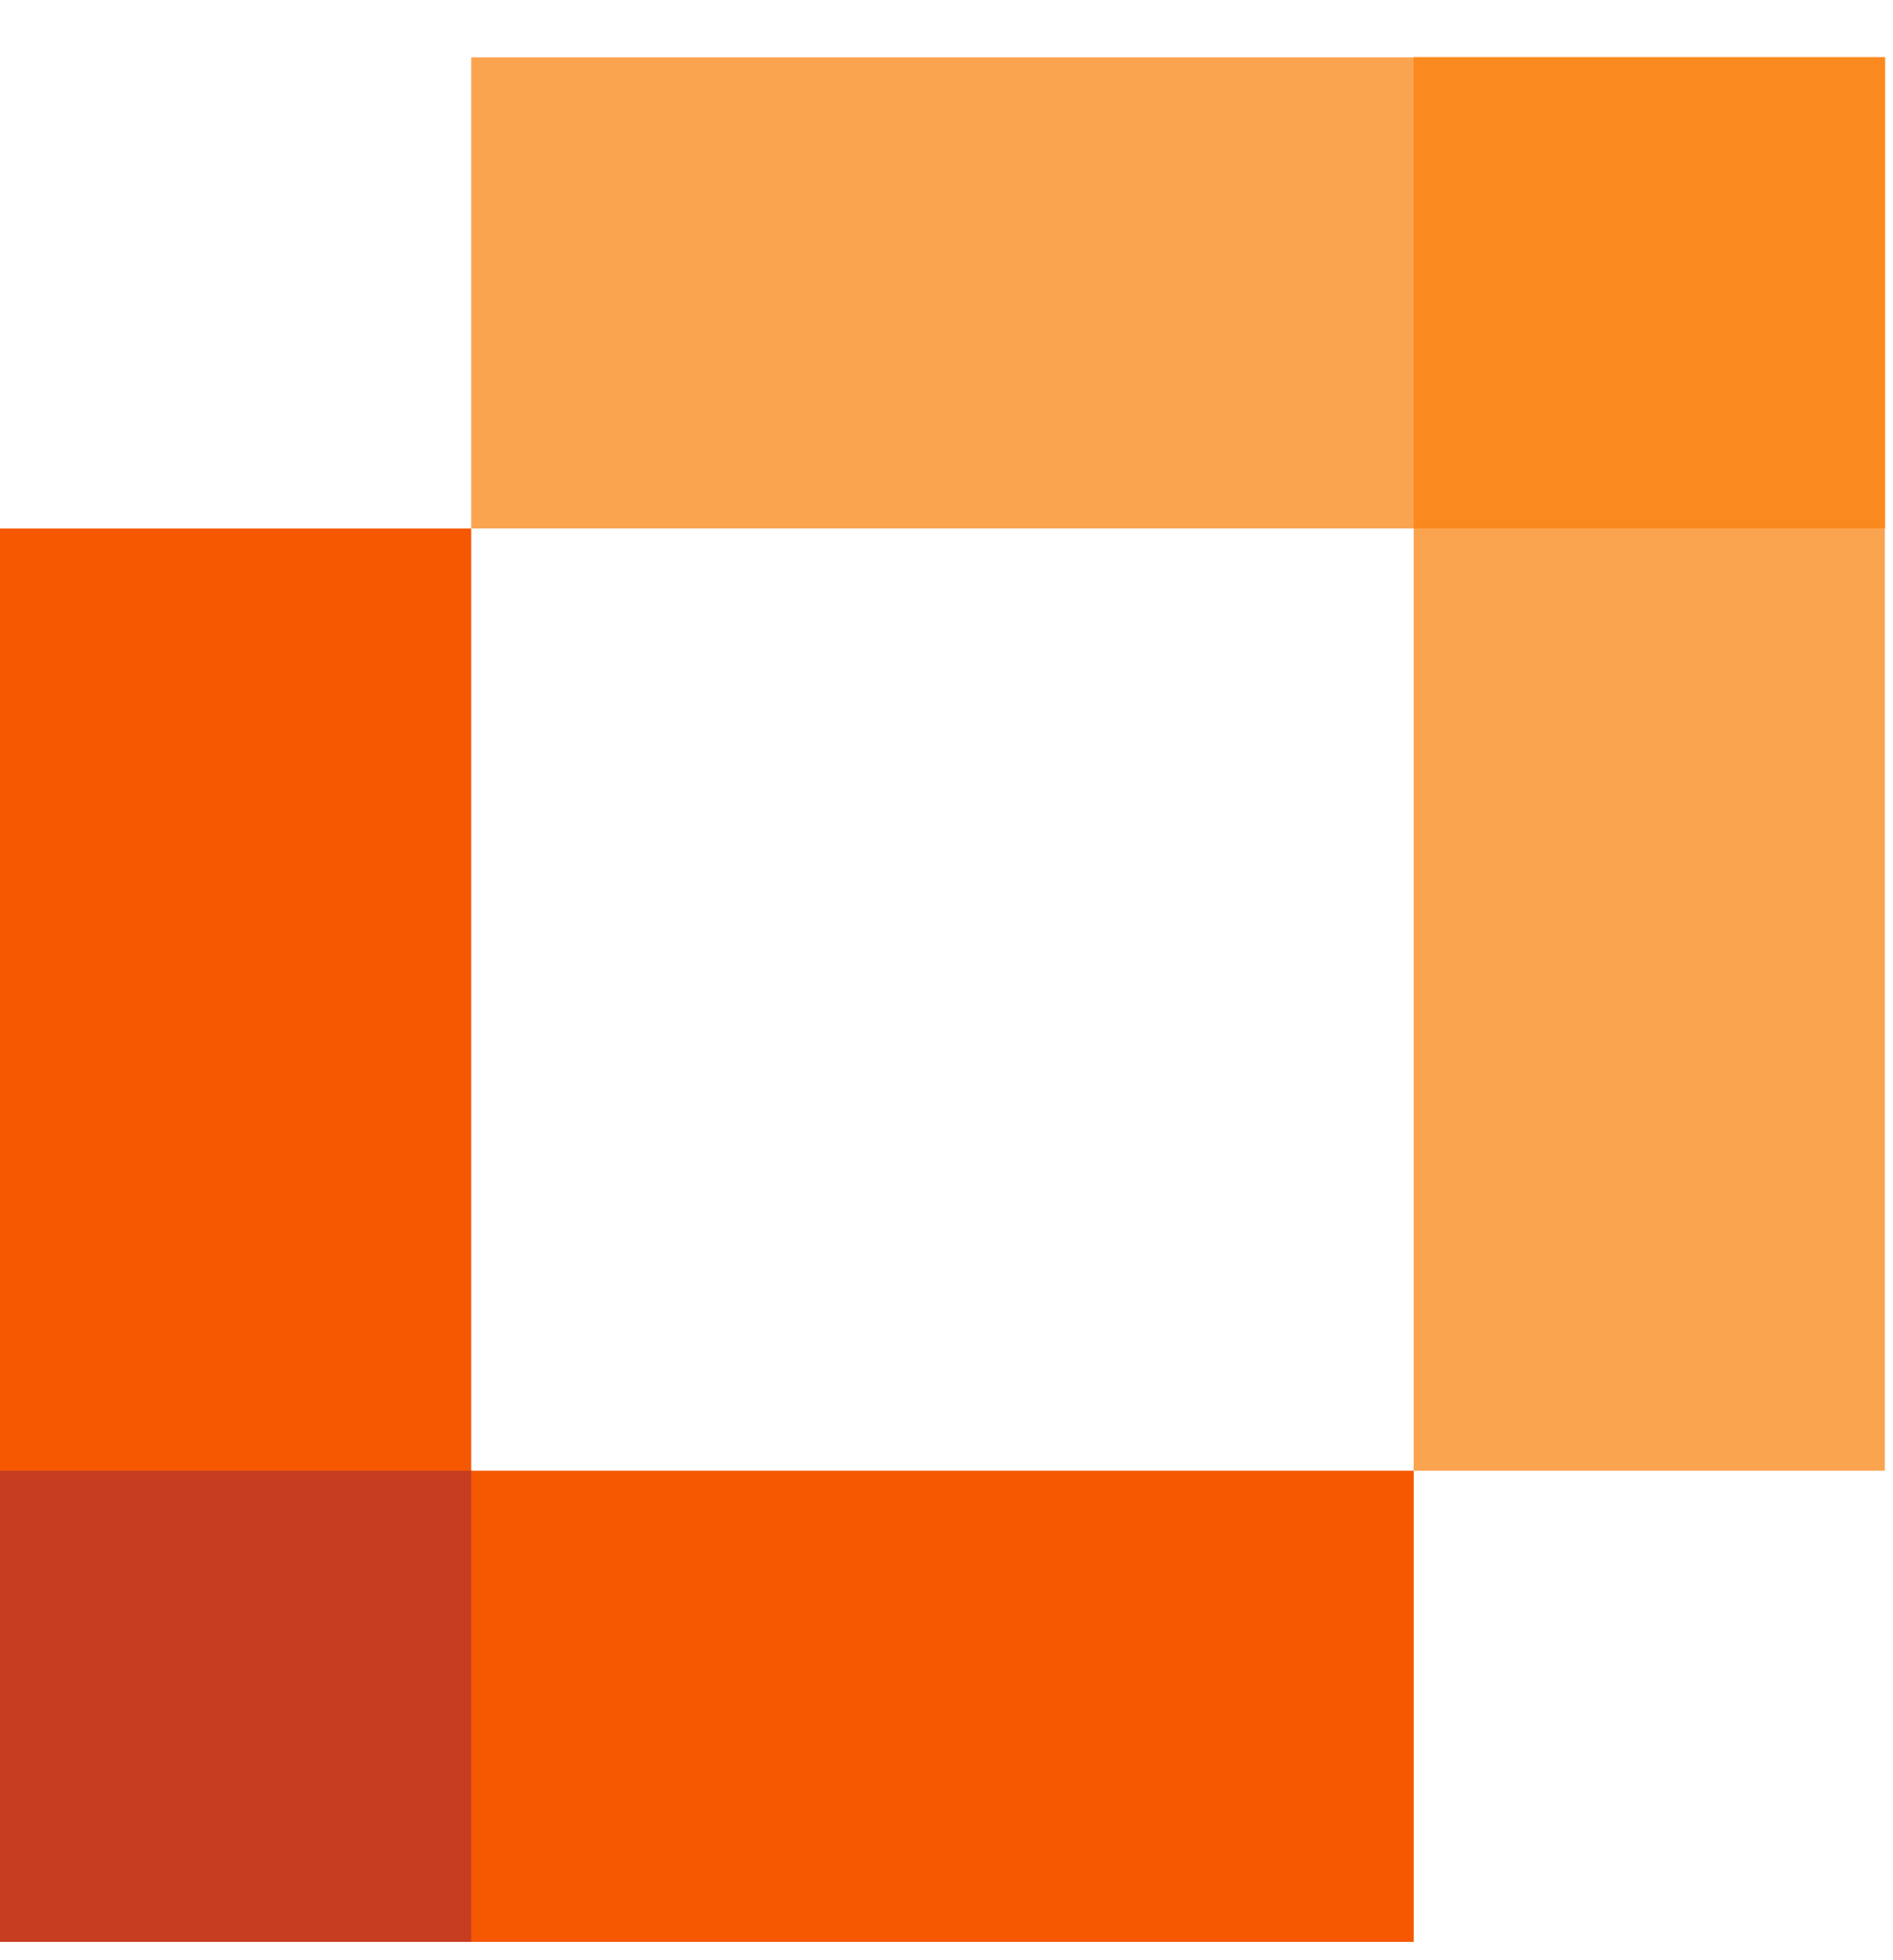<svg width="28" height="29" viewBox="0 0 28 29" fill="none" xmlns="http://www.w3.org/2000/svg">
<rect y="21.758" width="20.91" height="6.97" fill="#F55800"/>
<rect y="28.729" width="20.91" height="6.97" transform="rotate(-90 0 28.729)" fill="#F55800"/>
<path fill-rule="evenodd" clip-rule="evenodd" d="M6.97 21.758L6.97 28.728H0V21.758H6.97Z" fill="#C63D22"/>
<rect x="27.88" y="7.818" width="20.91" height="6.97" transform="rotate(-180 27.88 7.818)" fill="#FBA450"/>
<rect x="27.88" y="0.848" width="20.91" height="6.97" transform="rotate(90 27.88 0.848)" fill="#FBA450"/>
<path fill-rule="evenodd" clip-rule="evenodd" d="M20.911 7.818L27.881 7.818V0.848L20.911 0.848L20.911 7.818Z" fill="#FA8A1F"/>
</svg>
